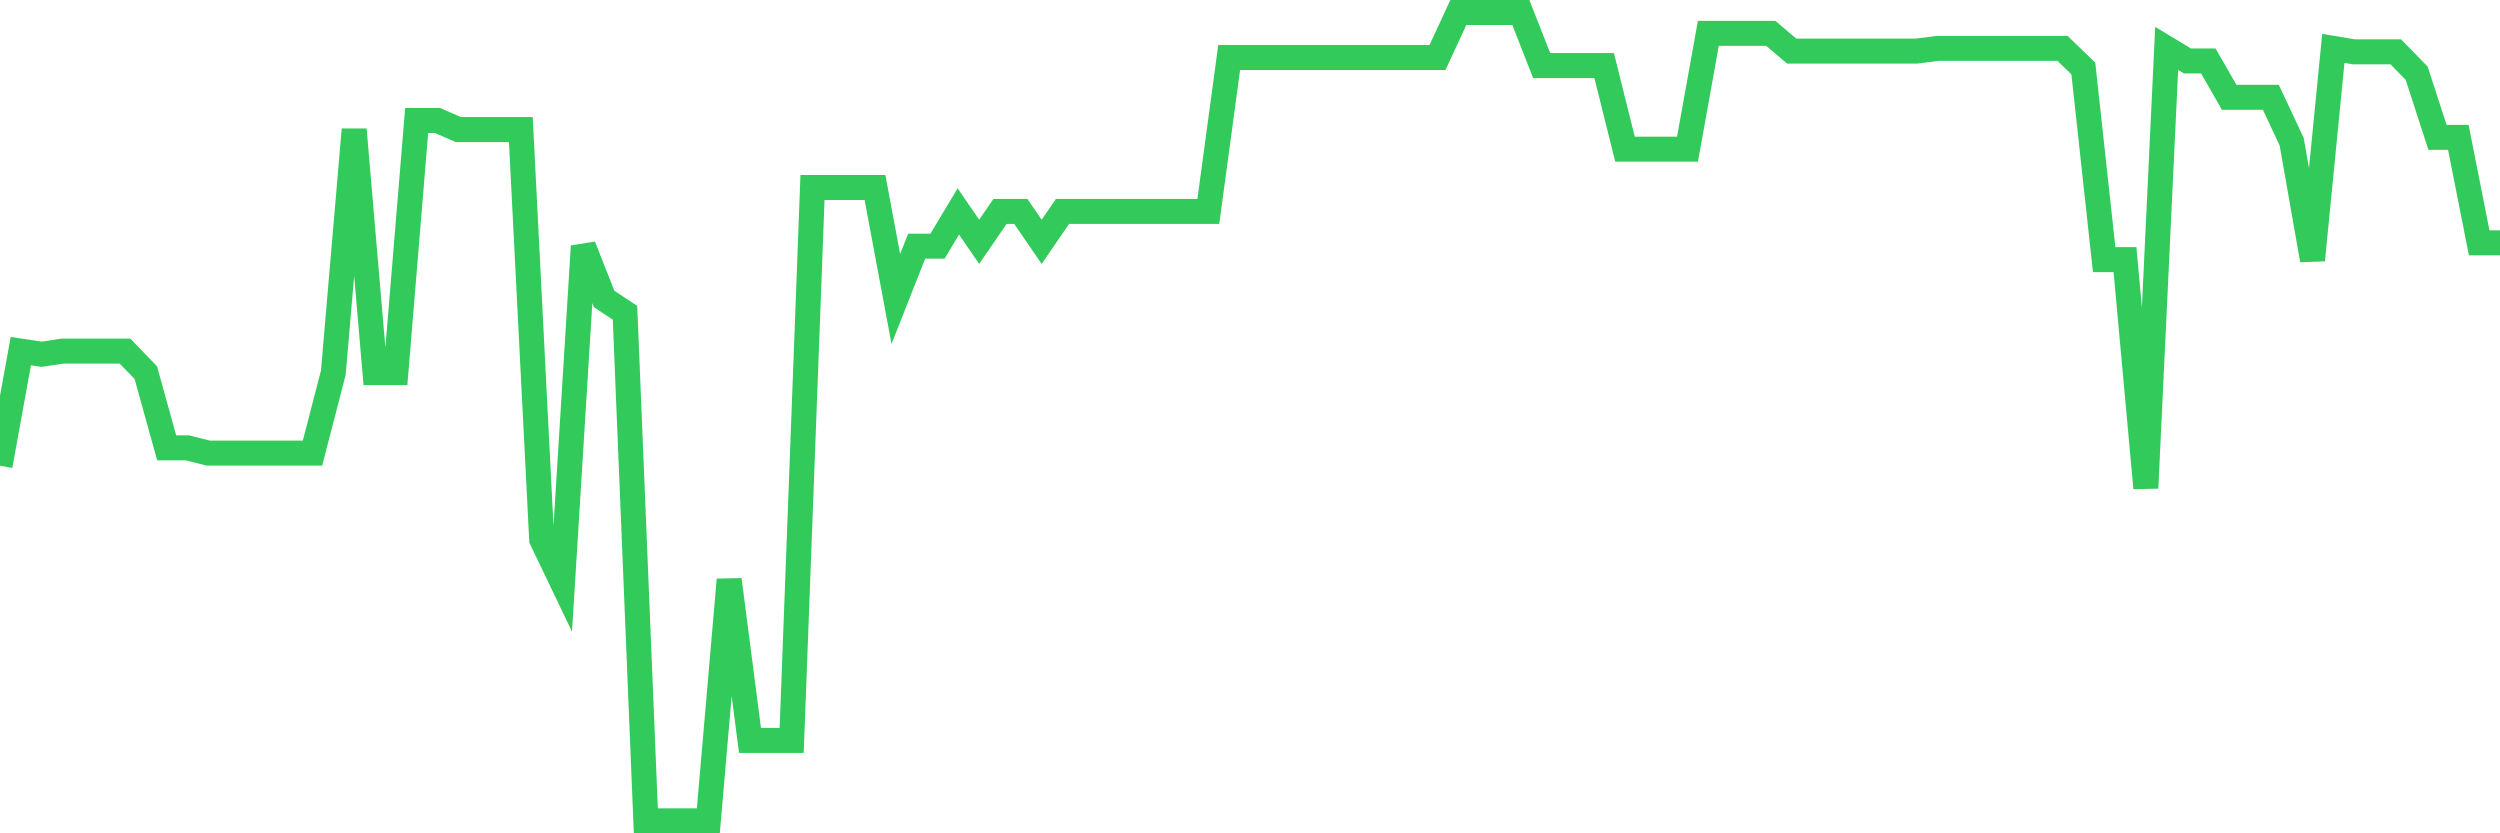 <svg
  xmlns="http://www.w3.org/2000/svg"
  xmlns:xlink="http://www.w3.org/1999/xlink"
  width="120"
  height="40"
  viewBox="0 0 120 40"
  preserveAspectRatio="none"
>
  <polyline
    points="0,22.354 1,16.853 2,17.004 3,16.853 4,16.853 5,16.853 6,16.853 7,17.887 8,21.497 9,21.497 10,21.75 11,21.75 12,21.75 13,21.75 14,21.75 15,21.75 16,17.887 17,6.218 18,17.887 19,17.887 20,5.784 21,5.784 22,6.218 23,6.218 24,6.218 25,6.218 26,25.894 27,27.98 28,11.816 29,14.351 30,15.013 31,39.4 32,39.4 33,39.4 34,39.4 35,27.824 36,35.541 37,35.541 38,35.541 39,9.001 40,9.001 41,9.001 42,9.001 43,14.351 44,11.816 45,11.816 46,10.149 47,11.607 48,10.149 49,10.149 50,11.607 51,10.149 52,10.149 53,10.149 54,10.149 55,10.149 56,10.149 57,10.149 58,10.149 59,2.761 60,2.761 61,2.761 62,2.761 63,2.761 64,2.761 65,2.761 66,2.761 67,2.761 68,2.761 69,2.761 70,0.6 71,0.6 72,0.6 73,0.6 74,3.147 75,3.147 76,3.147 77,3.147 78,7.16 79,7.16 80,7.16 81,7.16 82,1.603 83,1.603 84,1.603 85,1.603 86,2.452 87,2.452 88,2.452 89,2.452 90,2.452 91,2.452 92,2.452 93,2.323 94,2.323 95,2.323 96,2.323 97,2.323 98,2.323 99,2.323 100,3.286 101,12.462 102,12.462 103,23.427 104,2.323 105,2.927 106,2.927 107,4.669 108,4.669 109,4.669 110,6.801 111,12.485 112,2.323 113,2.489 114,2.489 115,2.489 116,3.515 117,6.593 118,6.593 119,11.655 120,11.655"
    fill="none"
    stroke="#32ca5b"
    stroke-width="1.2"
  >
  </polyline>
</svg>